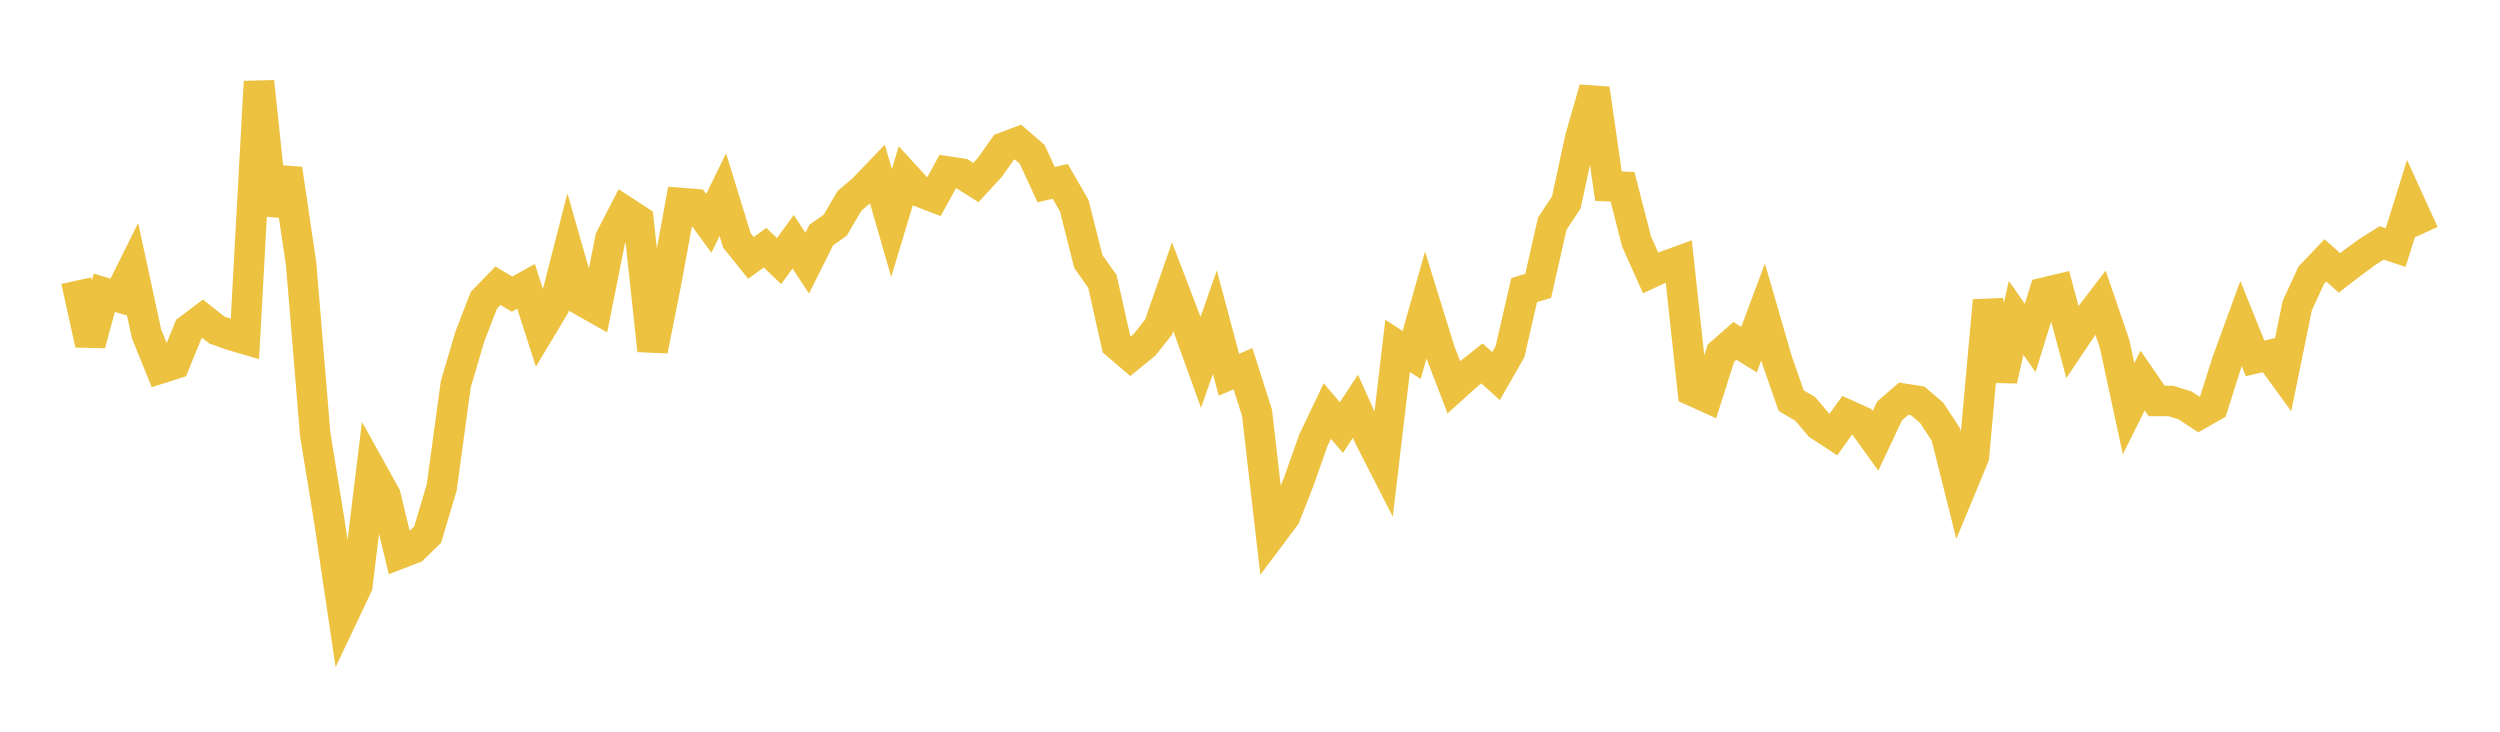 <svg width="164" height="48" xmlns="http://www.w3.org/2000/svg" xmlns:xlink="http://www.w3.org/1999/xlink"><path fill="none" stroke="rgb(237,194,64)" stroke-width="2" d="M5,18.411L5.922,22.586L6.844,19.202L7.766,19.484L8.689,17.627L9.611,21.892L10.533,24.167L11.455,23.873L12.377,21.609L13.299,20.913L14.222,21.647L15.144,21.978L16.066,22.248L16.988,5.356L17.91,14.055L18.832,11.085L19.754,17.315L20.677,28.484L21.599,34.149L22.521,40.363L23.443,38.418L24.365,30.846L25.287,32.505L26.21,36.325L27.132,35.968L28.054,35.069L28.976,31.98L29.898,25.208L30.82,22.086L31.743,19.692L32.665,18.744L33.587,19.295L34.509,18.782L35.431,21.649L36.353,20.112L37.275,16.508L38.198,19.736L39.12,20.257L40.042,15.647L40.964,13.853L41.886,14.456L42.808,22.994L43.731,18.358L44.653,13.315L45.575,13.389L46.497,14.652L47.419,12.769L48.341,15.772L49.263,16.919L50.186,16.247L51.108,17.127L52.03,15.859L52.952,17.258L53.874,15.419L54.796,14.767L55.719,13.185L56.641,12.396L57.563,11.435L58.485,14.632L59.407,11.566L60.329,12.574L61.251,12.93L62.174,11.251L63.096,11.392L64.018,11.975L64.94,10.971L65.862,9.665L66.784,9.32L67.707,10.118L68.629,12.112L69.551,11.896L70.473,13.5L71.395,17.16L72.317,18.455L73.24,22.578L74.162,23.366L75.084,22.617L76.006,21.454L76.928,18.809L77.85,21.216L78.772,23.768L79.695,21.131L80.617,24.583L81.539,24.186L82.461,27.082L83.383,35.098L84.305,33.87L85.228,31.517L86.15,28.894L87.072,26.964L87.994,28.051L88.916,26.651L89.838,28.709L90.76,30.511L91.683,22.69L92.605,23.287L93.527,20.022L94.449,22.998L95.371,25.403L96.293,24.571L97.216,23.836L98.138,24.673L99.06,23.061L99.982,19.032L100.904,18.755L101.826,14.676L102.749,13.282L103.671,9.022L104.593,5.819L105.515,12.214L106.437,12.25L107.359,15.844L108.281,17.906L109.204,17.477L110.126,17.139L111.048,25.648L111.97,26.064L112.892,23.169L113.814,22.361L114.737,22.936L115.659,20.466L116.581,23.648L117.503,26.281L118.425,26.825L119.347,27.91L120.269,28.509L121.192,27.22L122.114,27.636L123.036,28.914L123.958,26.954L124.88,26.157L125.802,26.299L126.725,27.089L127.647,28.498L128.569,32.174L129.491,29.949L130.413,19.717L131.335,24.94L132.257,20.852L133.18,22.168L134.102,19.196L135.024,18.978L135.946,22.418L136.868,21.044L137.79,19.841L138.713,22.542L139.635,26.81L140.557,24.966L141.479,26.304L142.401,26.304L143.323,26.585L144.246,27.189L145.168,26.664L146.09,23.74L147.012,21.22L147.934,23.51L148.856,23.293L149.778,24.558L150.701,20.045L151.623,18.051L152.545,17.082L153.467,17.9L154.389,17.193L155.311,16.519L156.234,15.936L157.156,16.24L158.078,13.286L159,15.303"></path></svg>